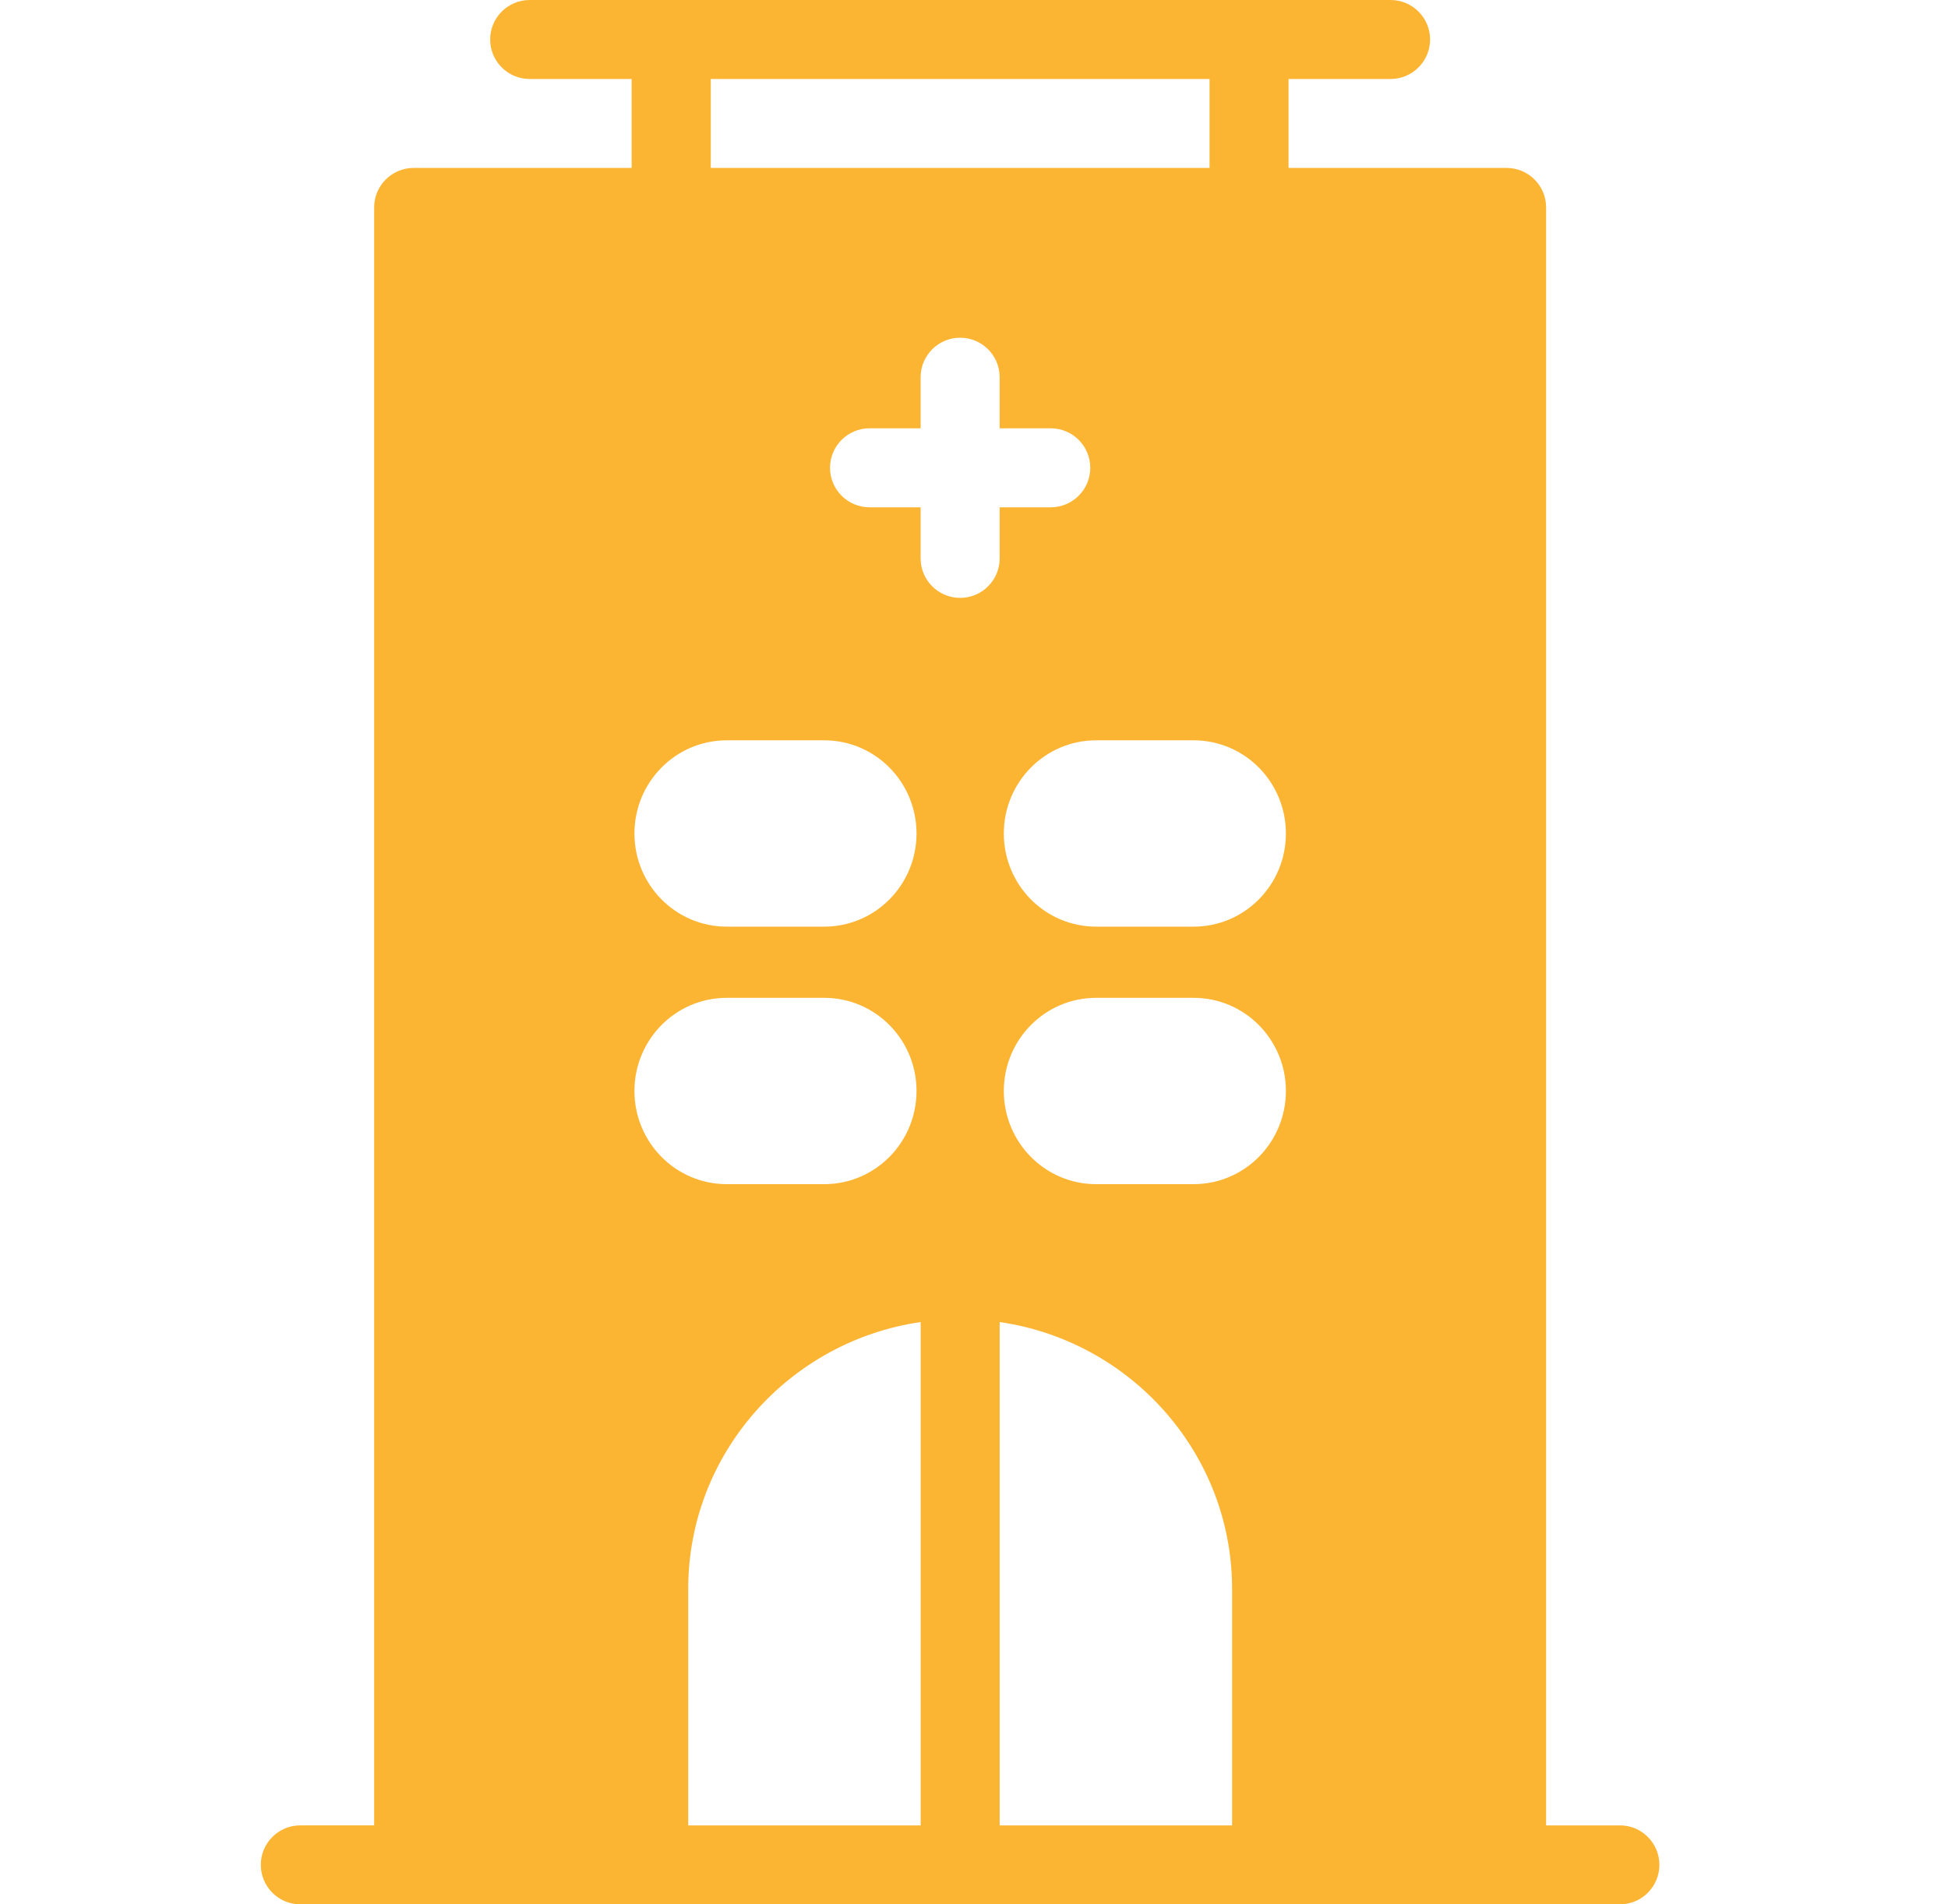 <?xml version="1.0" encoding="UTF-8"?> <svg xmlns="http://www.w3.org/2000/svg" width="45" height="44" viewBox="0 0 45 44" fill="none"><path d="M37.421 42.176H35.716V4.792C35.716 4.288 35.307 3.88 34.803 3.88H29.766V1.825H32.123C32.627 1.825 33.036 1.416 33.036 0.913C33.036 0.409 32.627 0 32.123 0H12.235C11.732 0 11.323 0.409 11.323 0.913C11.323 1.416 11.732 1.825 12.235 1.825H14.592V3.88H9.556C9.052 3.88 8.643 4.288 8.643 4.792V42.175H6.938C6.434 42.175 6.025 42.584 6.025 43.087C6.025 43.591 6.434 44 6.938 44H37.421C37.924 44 38.333 43.591 38.333 43.087C38.333 42.584 37.924 42.175 37.421 42.175V42.176ZM23.093 12.902C23.093 13.405 22.684 13.814 22.18 13.814C21.676 13.814 21.267 13.405 21.267 12.902V11.721H20.087C19.583 11.721 19.174 11.312 19.174 10.809C19.174 10.305 19.583 9.896 20.087 9.896H21.267V8.716C21.267 8.212 21.676 7.803 22.18 7.803C22.684 7.803 23.093 8.212 23.093 8.716V9.896H24.273C24.777 9.896 25.186 10.305 25.186 10.809C25.186 11.312 24.777 11.721 24.273 11.721H23.093V12.902ZM14.656 25.207C14.656 24.018 15.61 23.055 16.788 23.055H19.04C20.218 23.055 21.172 24.018 21.172 25.207C21.172 26.396 20.218 27.36 19.04 27.36H16.788C15.61 27.36 14.656 26.396 14.656 25.207ZM19.04 21.41H16.788C15.61 21.41 14.656 20.447 14.656 19.258C14.656 18.069 15.61 17.105 16.788 17.105H19.04C20.218 17.105 21.172 18.069 21.172 19.258C21.172 20.447 20.218 21.41 19.04 21.41ZM27.573 27.36H25.321C24.143 27.36 23.189 26.396 23.189 25.207C23.189 24.018 24.143 23.055 25.321 23.055H27.573C28.751 23.055 29.705 24.018 29.705 25.207C29.705 26.396 28.751 27.36 27.573 27.36ZM27.573 21.41H25.321C24.143 21.41 23.189 20.447 23.189 19.258C23.189 18.069 24.143 17.105 25.321 17.105H27.573C28.751 17.105 29.705 18.069 29.705 19.258C29.705 20.447 28.751 21.41 27.573 21.41ZM15.898 36.712C15.898 33.583 18.235 30.986 21.268 30.546V42.176H15.898V36.712ZM23.093 42.176V30.546C26.125 30.985 28.462 33.583 28.462 36.712V42.176H23.093ZM16.419 1.825H27.941V3.88H16.419V1.825Z" fill="#FCB533"></path></svg> 